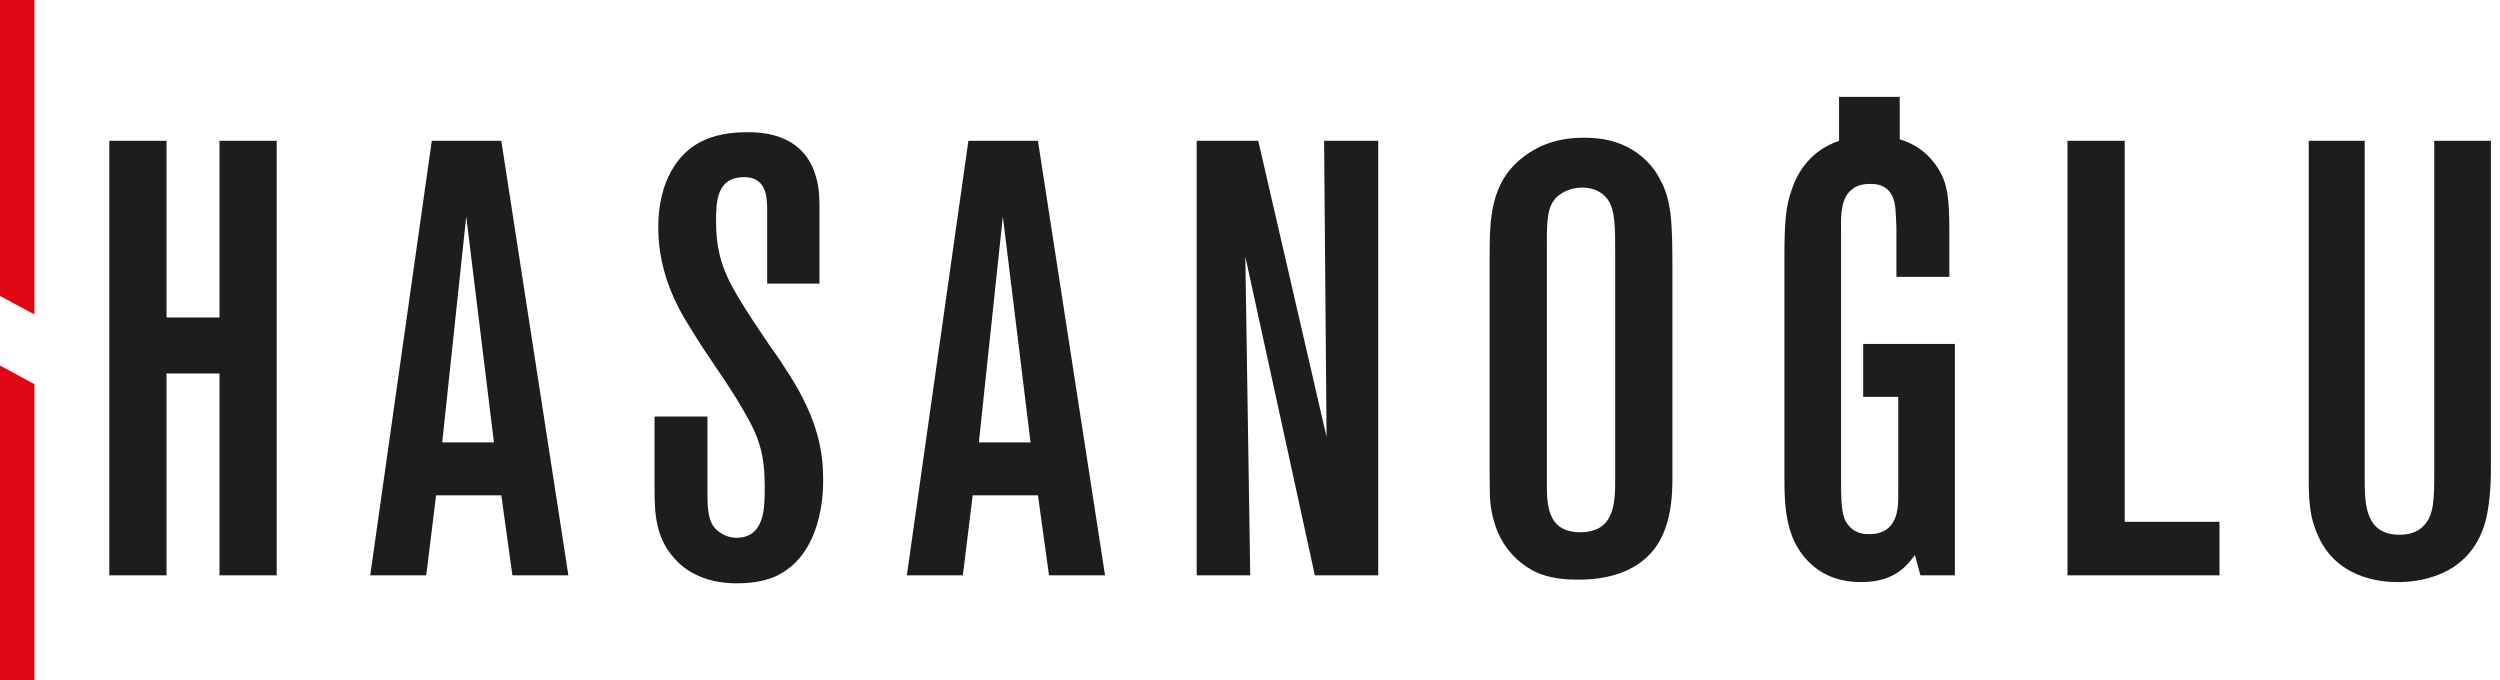 <svg width="136" height="37" viewBox="0 0 136 37" fill="none" xmlns="http://www.w3.org/2000/svg">
<path fill-rule="evenodd" clip-rule="evenodd" d="M103.346 7.581V5.268H100.045V7.662C98.428 8.207 97.755 9.462 97.473 10.306C97.139 11.243 97.072 12.114 97.072 14.056V25.908C97.072 27.682 97.139 29.523 98.646 30.796C99.649 31.633 100.788 31.666 101.257 31.666C103.032 31.666 103.734 30.796 104.17 30.193L104.471 31.298H106.346V18.71H101.357V21.589H103.265V26.946C103.265 27.581 103.232 28.385 102.596 28.821C102.228 29.055 101.859 29.055 101.692 29.055C100.888 29.088 100.521 28.587 100.387 28.318C100.186 27.916 100.153 27.18 100.153 26.209V12.616C100.153 12.555 100.152 12.493 100.152 12.43C100.147 11.682 100.141 10.735 100.788 10.273C100.955 10.139 101.257 10.005 101.726 10.005C103.023 9.974 103.095 11.082 103.125 11.544C103.127 11.582 103.13 11.617 103.132 11.645C103.132 11.762 103.14 11.888 103.149 12.014C103.157 12.139 103.165 12.265 103.165 12.382V15.061H106.045V12.582C106.045 10.574 105.911 9.804 105.275 8.934C104.717 8.157 103.999 7.772 103.346 7.581ZM11.94 20.317V31.298H15.053V7.661H11.94V17.27H9.06V7.661H5.946V31.298H9.06V20.317H11.94ZM25.363 11.779L24.057 24.067H26.87L25.363 11.779ZM27.874 31.298L27.271 26.945H23.723L23.187 31.298H20.14L23.489 7.661H27.271L30.92 31.298H27.874ZM40.093 31.733C41.131 31.733 41.767 31.532 42.169 31.364C44.783 30.174 44.78 26.693 44.78 26.127L44.78 26.108C44.78 24.736 44.58 22.961 42.94 20.383C42.605 19.848 42.27 19.346 41.901 18.843C41.766 18.64 41.63 18.44 41.496 18.241L41.495 18.24L41.494 18.238L41.494 18.238L41.494 18.238L41.493 18.237L41.493 18.237L41.493 18.237L41.493 18.236C41.163 17.748 40.837 17.266 40.528 16.768C39.491 15.128 38.954 14.023 38.954 12.046C38.954 10.942 38.989 9.636 40.495 9.636C41.654 9.636 41.705 10.692 41.725 11.116C41.728 11.17 41.73 11.213 41.734 11.244V15.429H44.58V11.244C44.58 10.306 44.479 9.904 44.345 9.469C43.618 7.19 41.294 7.192 40.621 7.192L40.595 7.192C39.256 7.192 38.419 7.527 37.917 7.828C36.946 8.398 35.808 9.771 35.808 12.382C35.808 15.056 37.046 17.031 37.575 17.874L37.615 17.939C38.023 18.619 38.465 19.272 38.907 19.924L38.907 19.924L38.907 19.924C39.445 20.719 39.983 21.514 40.461 22.359C41.332 23.832 41.6 24.77 41.6 26.477L41.6 26.545C41.6 27.619 41.602 29.223 40.093 29.255C39.591 29.255 39.29 29.055 39.155 28.954C38.654 28.62 38.486 28.117 38.486 26.979V22.66H35.607V26.577C35.607 27.95 35.674 29.223 36.644 30.326C37.147 30.929 38.185 31.733 40.093 31.733ZM54.555 11.779L53.25 24.067H56.062L54.555 11.779ZM57.066 31.298L56.464 26.945H52.915L52.379 31.298H49.333L52.68 7.661H56.464L60.114 31.298H57.066ZM67.745 13.956L71.528 31.298H74.976V7.661H72.031L72.165 23.766L68.449 7.661H65.1V31.298H68.013L67.745 13.956ZM87.866 13.821C87.866 12.382 87.866 11.478 87.498 10.909C87.297 10.607 86.895 10.205 86.058 10.205C85.89 10.205 85.356 10.239 84.921 10.541C84.143 11.037 84.145 11.908 84.15 13.449C84.15 13.569 84.15 13.693 84.15 13.821V26.476C84.15 27.749 84.351 28.954 85.957 28.954C87.876 28.954 87.871 27.306 87.866 25.933V25.931C87.866 25.867 87.866 25.803 87.866 25.74V13.821ZM90.578 28.787C89.586 31.534 86.564 31.532 85.815 31.532L85.79 31.532C85.523 31.532 84.618 31.532 83.814 31.231C83.178 30.996 81.773 30.193 81.271 28.352C81.07 27.648 81.036 27.213 81.036 25.874V14.089C81.036 11.98 81.036 9.938 82.877 8.531C83.447 8.096 84.451 7.493 86.125 7.493C86.628 7.493 88.033 7.493 89.205 8.431C89.808 8.9 90.143 9.436 90.276 9.703C90.946 10.875 90.979 12.114 90.979 14.758V26.008C90.979 26.912 90.913 27.883 90.578 28.787ZM112.472 31.298V7.661H115.585V28.385H120.741V31.298H112.472ZM130.416 31.666C131.353 31.666 134.333 31.498 135.203 28.385C135.505 27.281 135.505 25.774 135.505 25.573V7.661H132.424V25.74C132.424 27.314 132.391 28.151 131.722 28.72C131.286 29.088 130.717 29.088 130.516 29.088C128.639 29.088 128.64 27.34 128.64 26.009L128.64 25.942V7.661H125.594V26.108C125.594 27.549 125.727 28.218 125.997 28.887C126.967 31.498 129.579 31.666 130.416 31.666Z" fill="#1D1D1B"/>
<path fill-rule="evenodd" clip-rule="evenodd" d="M1.874 17.107V15.821V15.499V11.723V11.536V0H0V10.403V10.725V14.5V14.687V16.099L1.874 17.107Z" fill="#E20714"/>
<path fill-rule="evenodd" clip-rule="evenodd" d="M0 19.886V37H1.874V20.898L0 19.886Z" fill="#E20714"/>
</svg>
